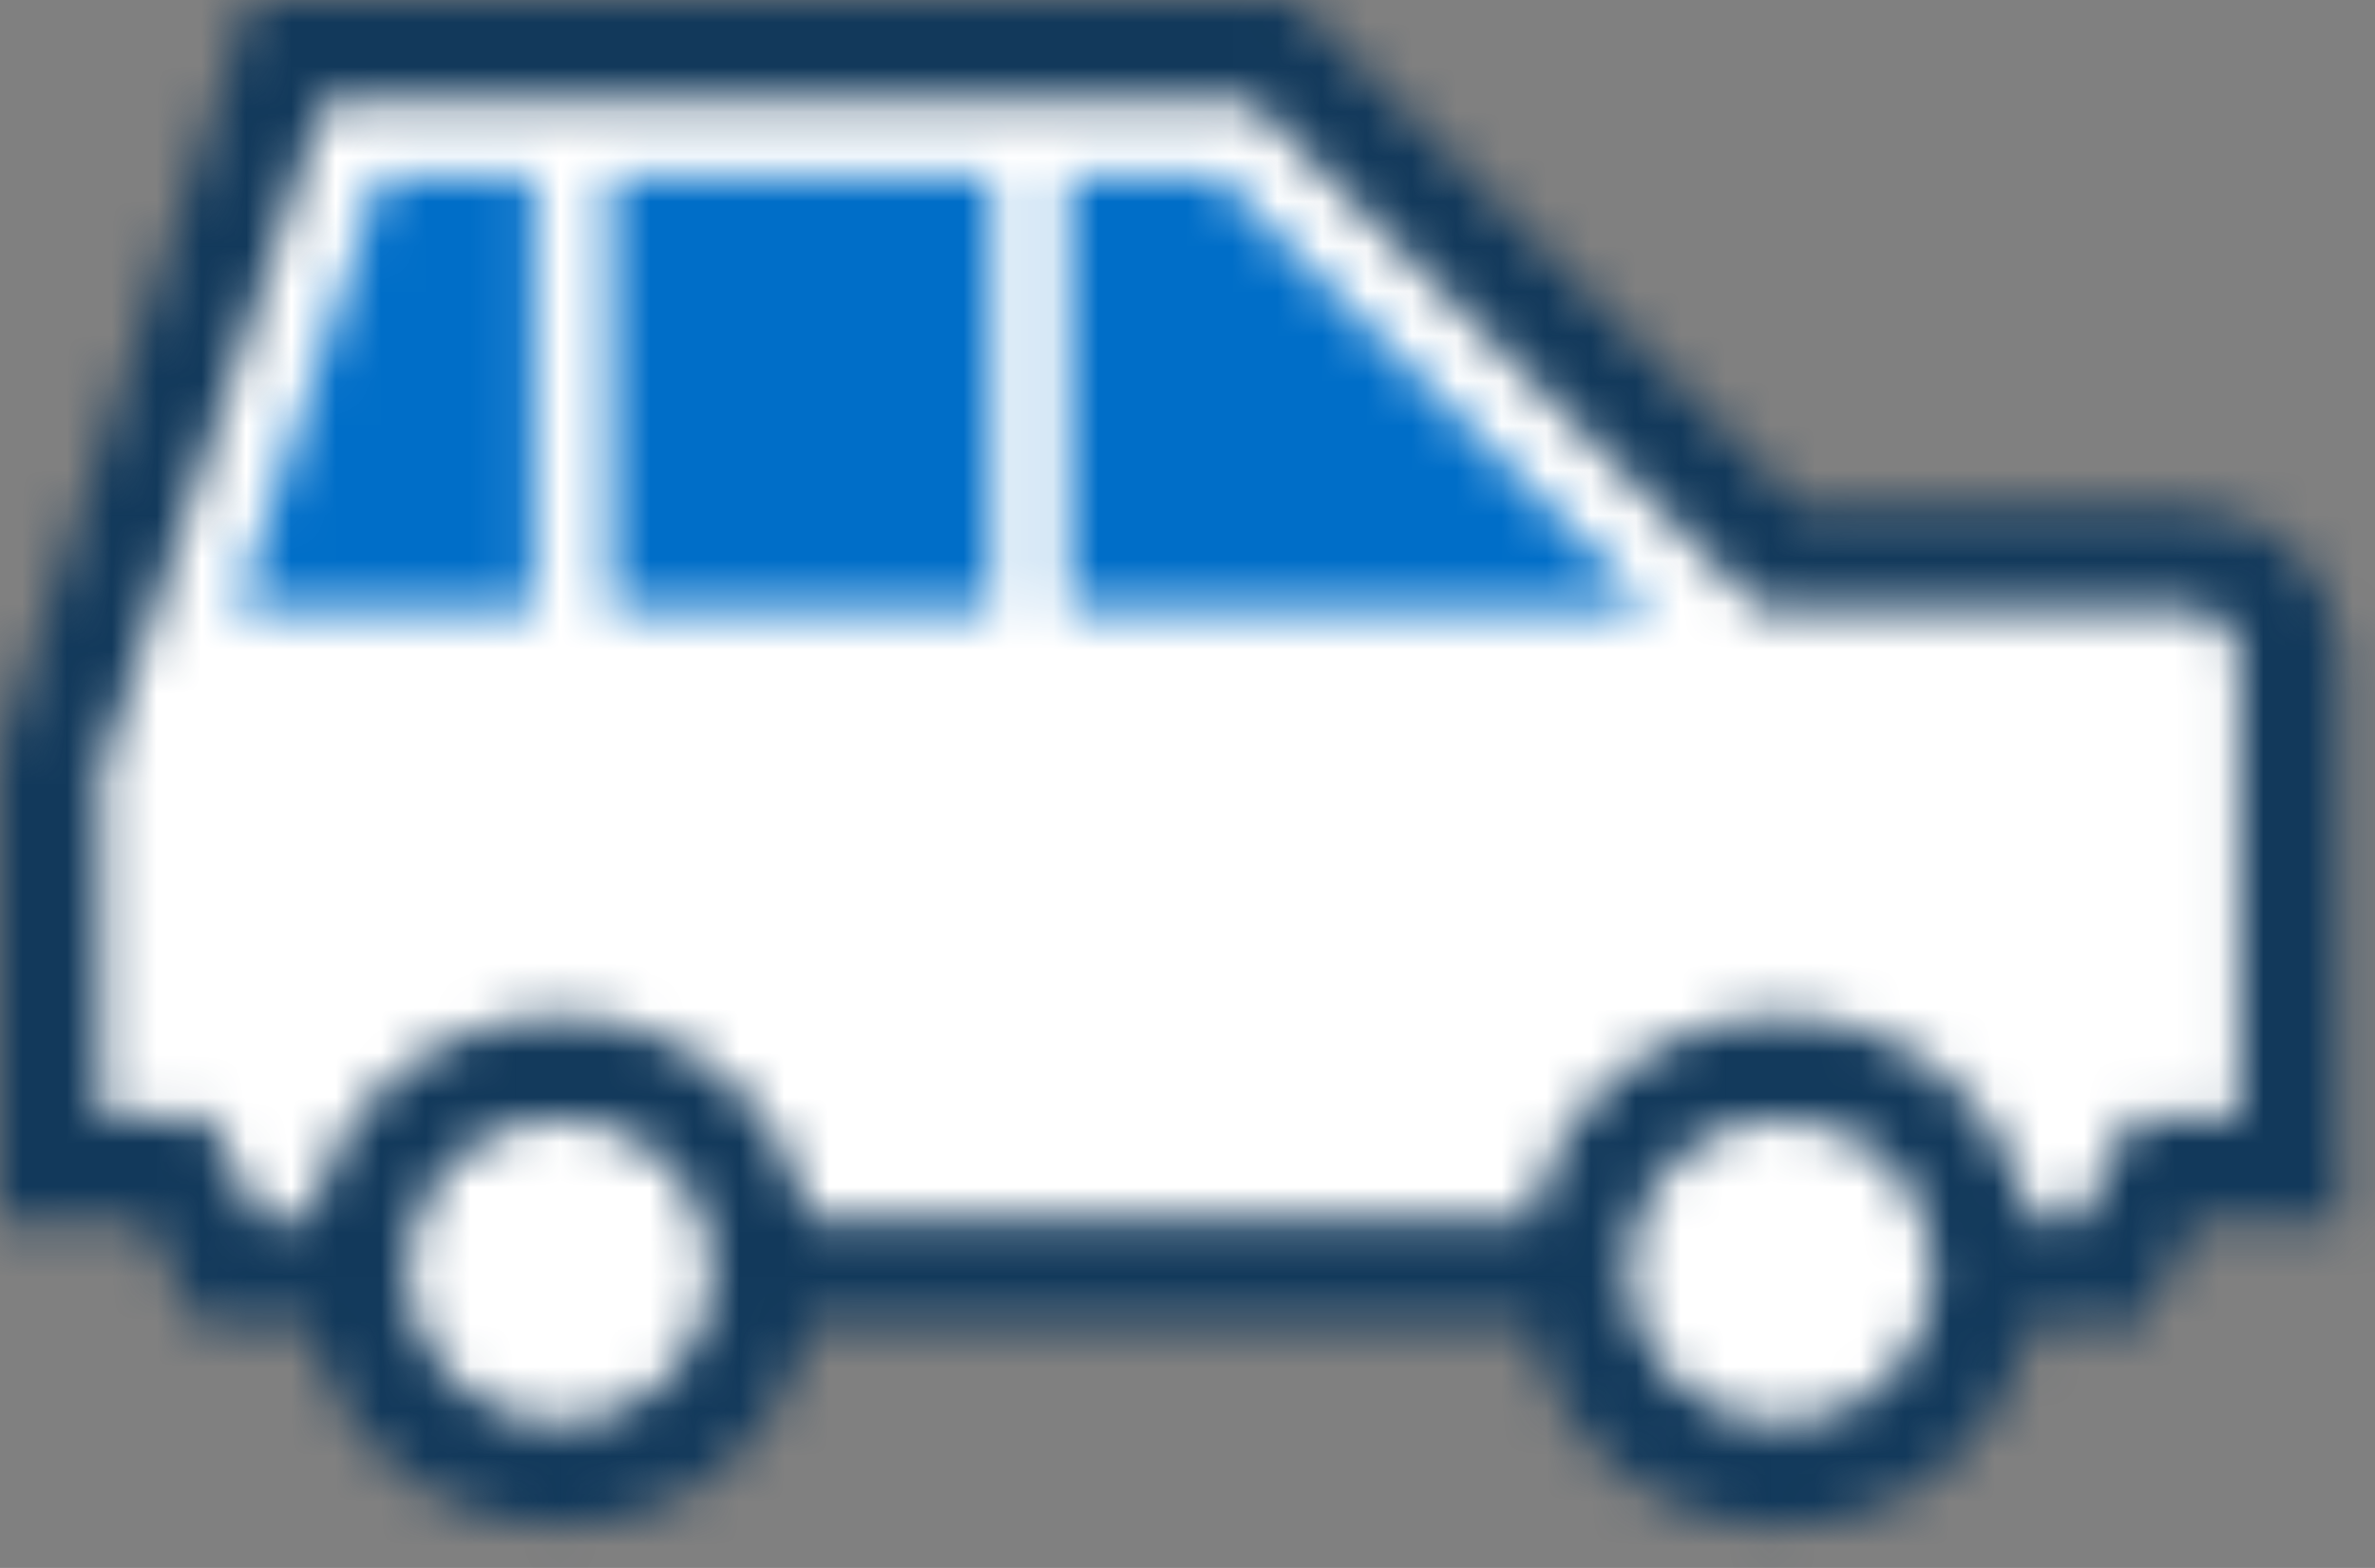 <svg width="53" height="35" viewBox="0 0 53 35" fill="none" xmlns="http://www.w3.org/2000/svg"><rect x="0" y="0" width="53" height="35" fill="#808080" stroke="none"/><mask id="mask0_1790_55313" style="mask-type:luminance" maskUnits="userSpaceOnUse" x="1" y="1" width="51" height="32"><path d="M17.026 28.361C17.026 30.873 14.994 32.905 12.482 32.905C9.97 32.905 7.938 30.873 7.938 28.361H5.103L3.969 26.094H1.135V17.015L6.429 1.125H28.374L39.73 12.48H48.81C49.438 12.48 50.005 12.733 50.415 13.143C50.825 13.553 51.078 14.12 51.078 14.748V26.094H48.243L47.109 28.361H44.274C44.274 30.873 42.242 32.905 39.73 32.905C37.218 32.905 35.186 30.873 35.186 28.361H17.026Z" fill="white"/></mask><g mask="url(#mask0_1790_55313)"><mask id="mask1_1790_55313" style="mask-type:luminance" maskUnits="userSpaceOnUse" x="-1179" y="-252" width="1448" height="1290"><path d="M268.809 -251.198H-1178.19V1037.8H268.809V-251.198Z" fill="white"/></mask><g mask="url(#mask1_1790_55313)"><path d="M55.447 -3.235H-3.227V37.266H55.447V-3.235Z" fill="white"/></g></g><mask id="mask2_1790_55313" style="mask-type:luminance" maskUnits="userSpaceOnUse" x="5" y="3" width="32" height="11"><path d="M27.204 3.959L36.85 13.605H23.837V3.959H27.204ZM22.136 3.959V13.605H13.623V3.959H22.136ZM11.923 3.959V13.605H5.268L8.486 3.959H11.923Z" fill="white"/></mask><g mask="url(#mask2_1790_55313)"><mask id="mask3_1790_55313" style="mask-type:luminance" maskUnits="userSpaceOnUse" x="-1179" y="-252" width="1448" height="1290"><path d="M268.807 -251.198H-1178.19V1037.8H268.807V-251.198Z" fill="white"/></mask><g mask="url(#mask3_1790_55313)"><path d="M41.212 -0.401H0.898V17.966H41.212V-0.401Z" fill="#006EC8"/></g></g><mask id="mask4_1790_55313" style="mask-type:luminance" maskUnits="userSpaceOnUse" x="0" y="0" width="53" height="35"><path d="M27.911 2.259H7.248L2.268 17.198V24.96H4.675L5.809 27.228H6.925C7.449 24.637 9.743 22.684 12.49 22.684C15.238 22.684 17.531 24.629 18.055 27.228H34.173C34.697 24.637 36.99 22.684 39.738 22.684C42.485 22.684 44.771 24.629 45.303 27.228H46.419L47.553 24.96H49.96V14.748C49.96 14.12 49.454 13.614 48.826 13.614H39.276L27.919 2.259H27.911ZM12.49 24.96C10.606 24.96 9.088 26.486 9.088 28.361C9.088 30.236 10.615 31.771 12.49 31.771C14.365 31.771 15.9 30.245 15.9 28.361C15.9 26.478 14.374 24.96 12.49 24.96ZM39.738 24.96C37.854 24.96 36.328 26.486 36.328 28.361C36.328 30.236 37.854 31.771 39.738 31.771C41.622 31.771 43.14 30.245 43.14 28.361C43.14 26.478 41.613 24.96 39.738 24.96ZM18.055 29.504C17.531 32.094 15.238 34.048 12.49 34.048C9.743 34.048 7.457 32.103 6.925 29.504H4.405L3.271 27.236H0V16.841L5.617 0H28.853L40.209 11.355H48.818C50.632 11.355 52.115 12.777 52.219 14.565V14.765V27.254H48.949L47.815 29.521H45.294C44.771 32.112 42.477 34.065 39.729 34.065C36.982 34.065 34.697 32.12 34.164 29.521H18.046L18.055 29.504Z" fill="white"/></mask><g mask="url(#mask4_1790_55313)"><mask id="mask5_1790_55313" style="mask-type:luminance" maskUnits="userSpaceOnUse" x="-1179" y="-252" width="1448" height="1290"><path d="M268.807 -251.198H-1178.19V1037.8H268.807V-251.198Z" fill="white"/></mask><g mask="url(#mask5_1790_55313)"><path d="M56.58 -4.369H-4.361V38.409H56.58V-4.369Z" fill="#12395B"/></g></g></svg>